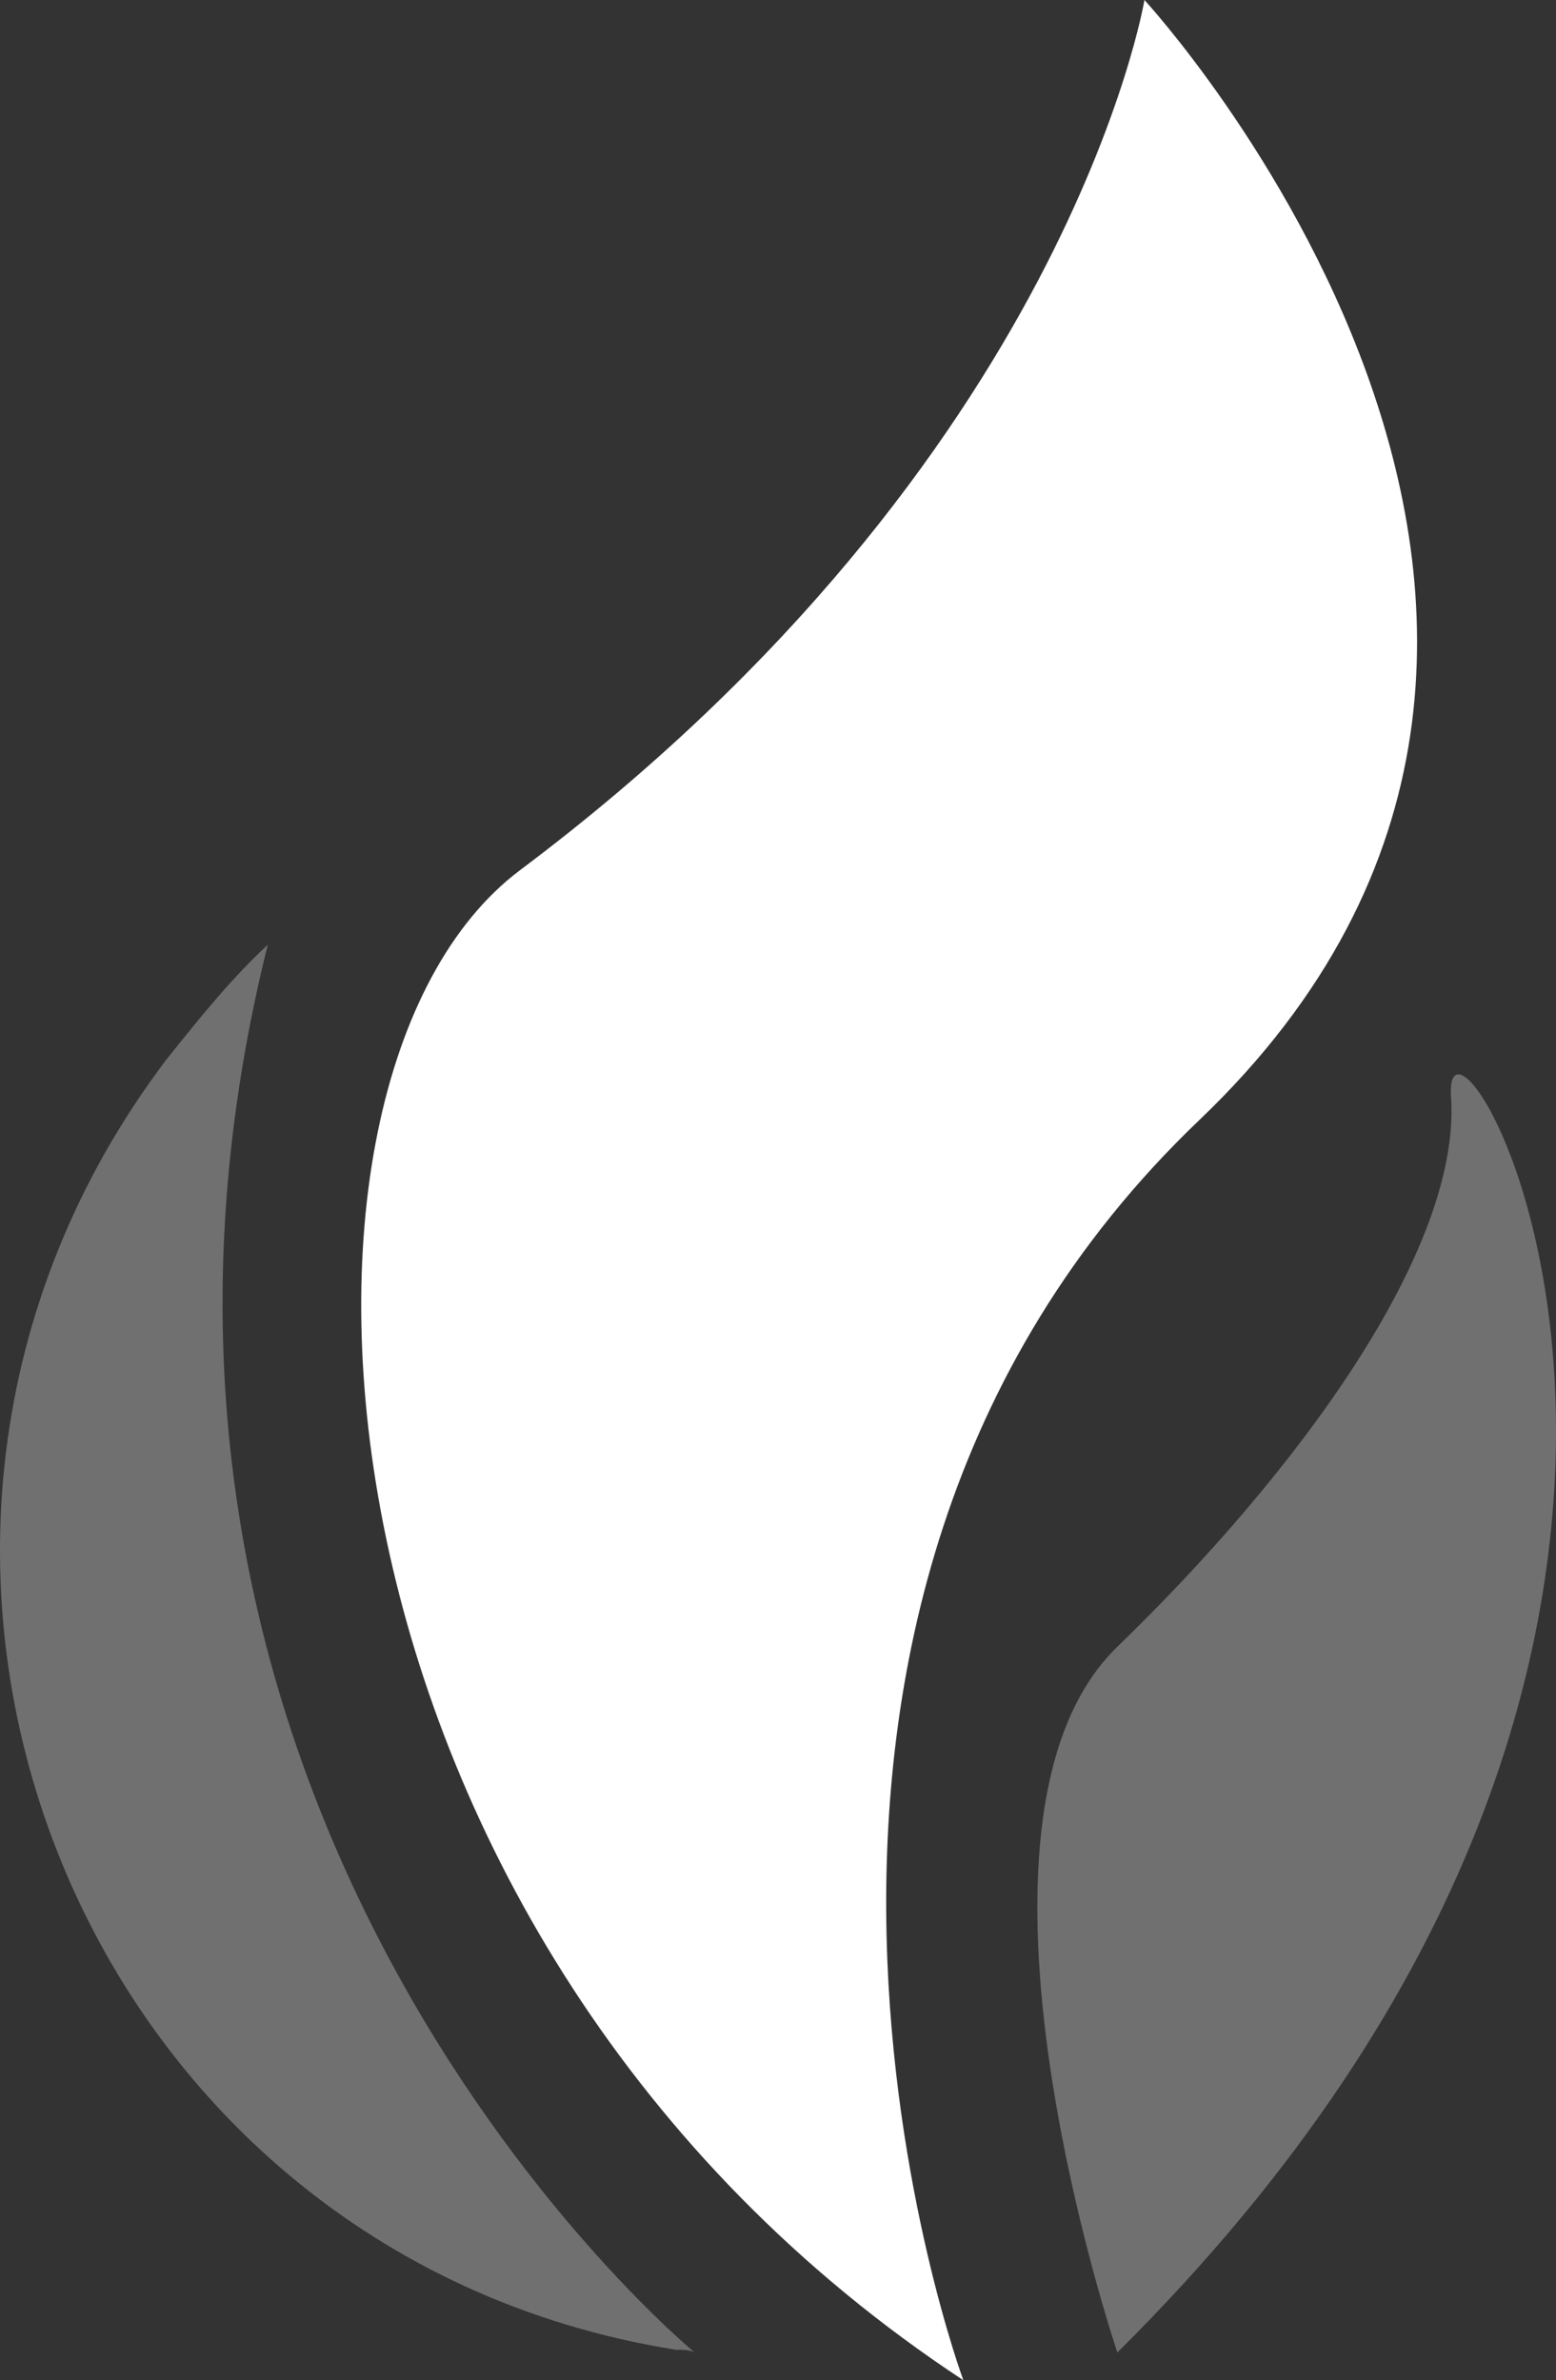 <?xml version="1.0" encoding="UTF-8"?> <svg xmlns="http://www.w3.org/2000/svg" width="168" height="257" viewBox="0 0 168 257" fill="none"><rect x="0" y="0" width="168" height="257" fill="#333333" stroke="none"/> <path d="M104.013 257C104.013 257 73.407 174.485 129.517 120.907C185.627 67.33 123.565 0 123.565 0C123.565 0 115.347 49.566 56.118 93.975C26.082 116.609 31.749 209.439 104.013 257H104.013Z" fill="white"></path> <path d="M120.64 254C120.64 254 101.2 196.634 120.64 177.802C140.08 158.971 157.807 134.924 156.663 118.409C155.52 101.605 199.833 175.485 120.64 254Z" fill="white" fill-opacity="0.3"></path> <path d="M75 254C75 254 5.295 196.603 28.913 102C24.88 105.75 21.424 110.076 17.967 114.401C-21.783 166.894 7.884 243.327 72.982 253.71C73.848 253.71 74.425 253.71 74.999 254L75 254Z" fill="white" fill-opacity="0.3"></path> </svg> 